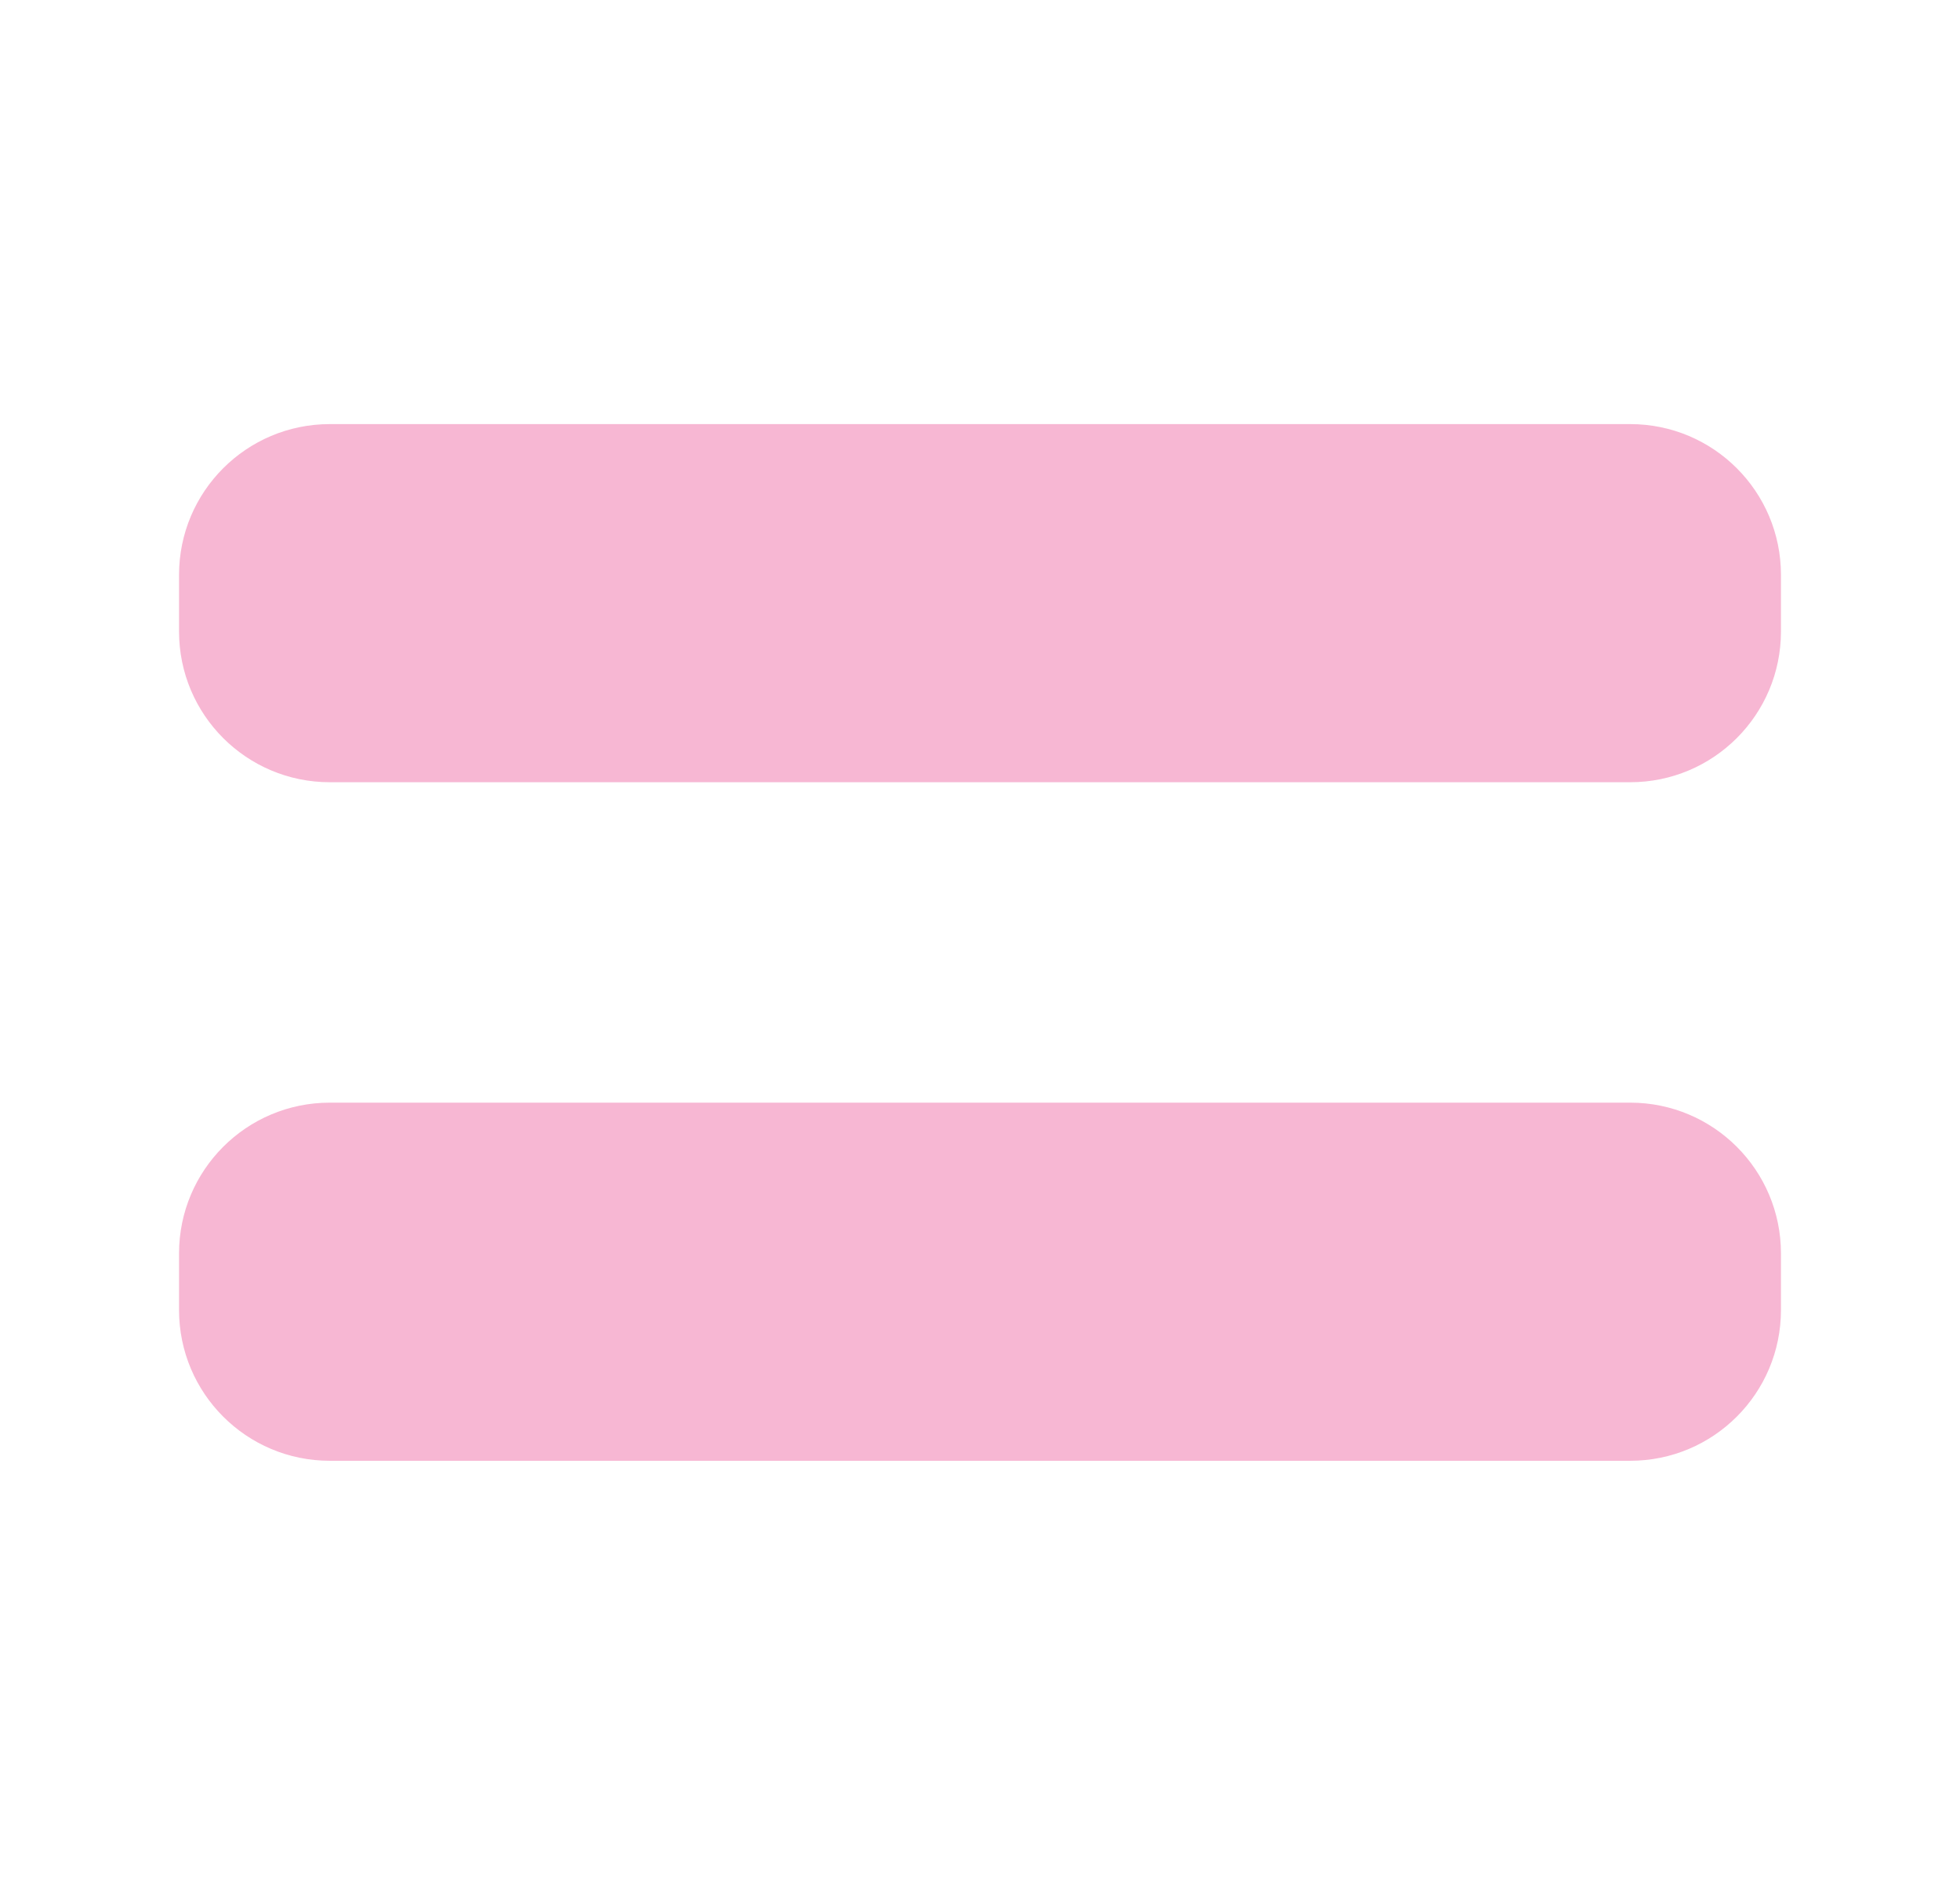 <svg width="26" height="25" viewBox="0 0 26 25" fill="none" xmlns="http://www.w3.org/2000/svg">
<path d="M21.625 5.625H4.375C3.27 5.625 2.375 6.52 2.375 7.625V8.375C2.375 9.48 3.27 10.375 4.375 10.375H21.625C22.73 10.375 23.625 9.48 23.625 8.375V7.625C23.625 6.52 22.73 5.625 21.625 5.625Z" fill="#F7B7D3"/>
<path d="M21.625 14.625H4.375C3.27 14.625 2.375 15.52 2.375 16.625V17.375C2.375 18.48 3.27 19.375 4.375 19.375H21.625C22.73 19.375 23.625 18.48 23.625 17.375V16.625C23.625 15.52 22.73 14.625 21.625 14.625Z" fill="#F7B7D3"/>
</svg>
